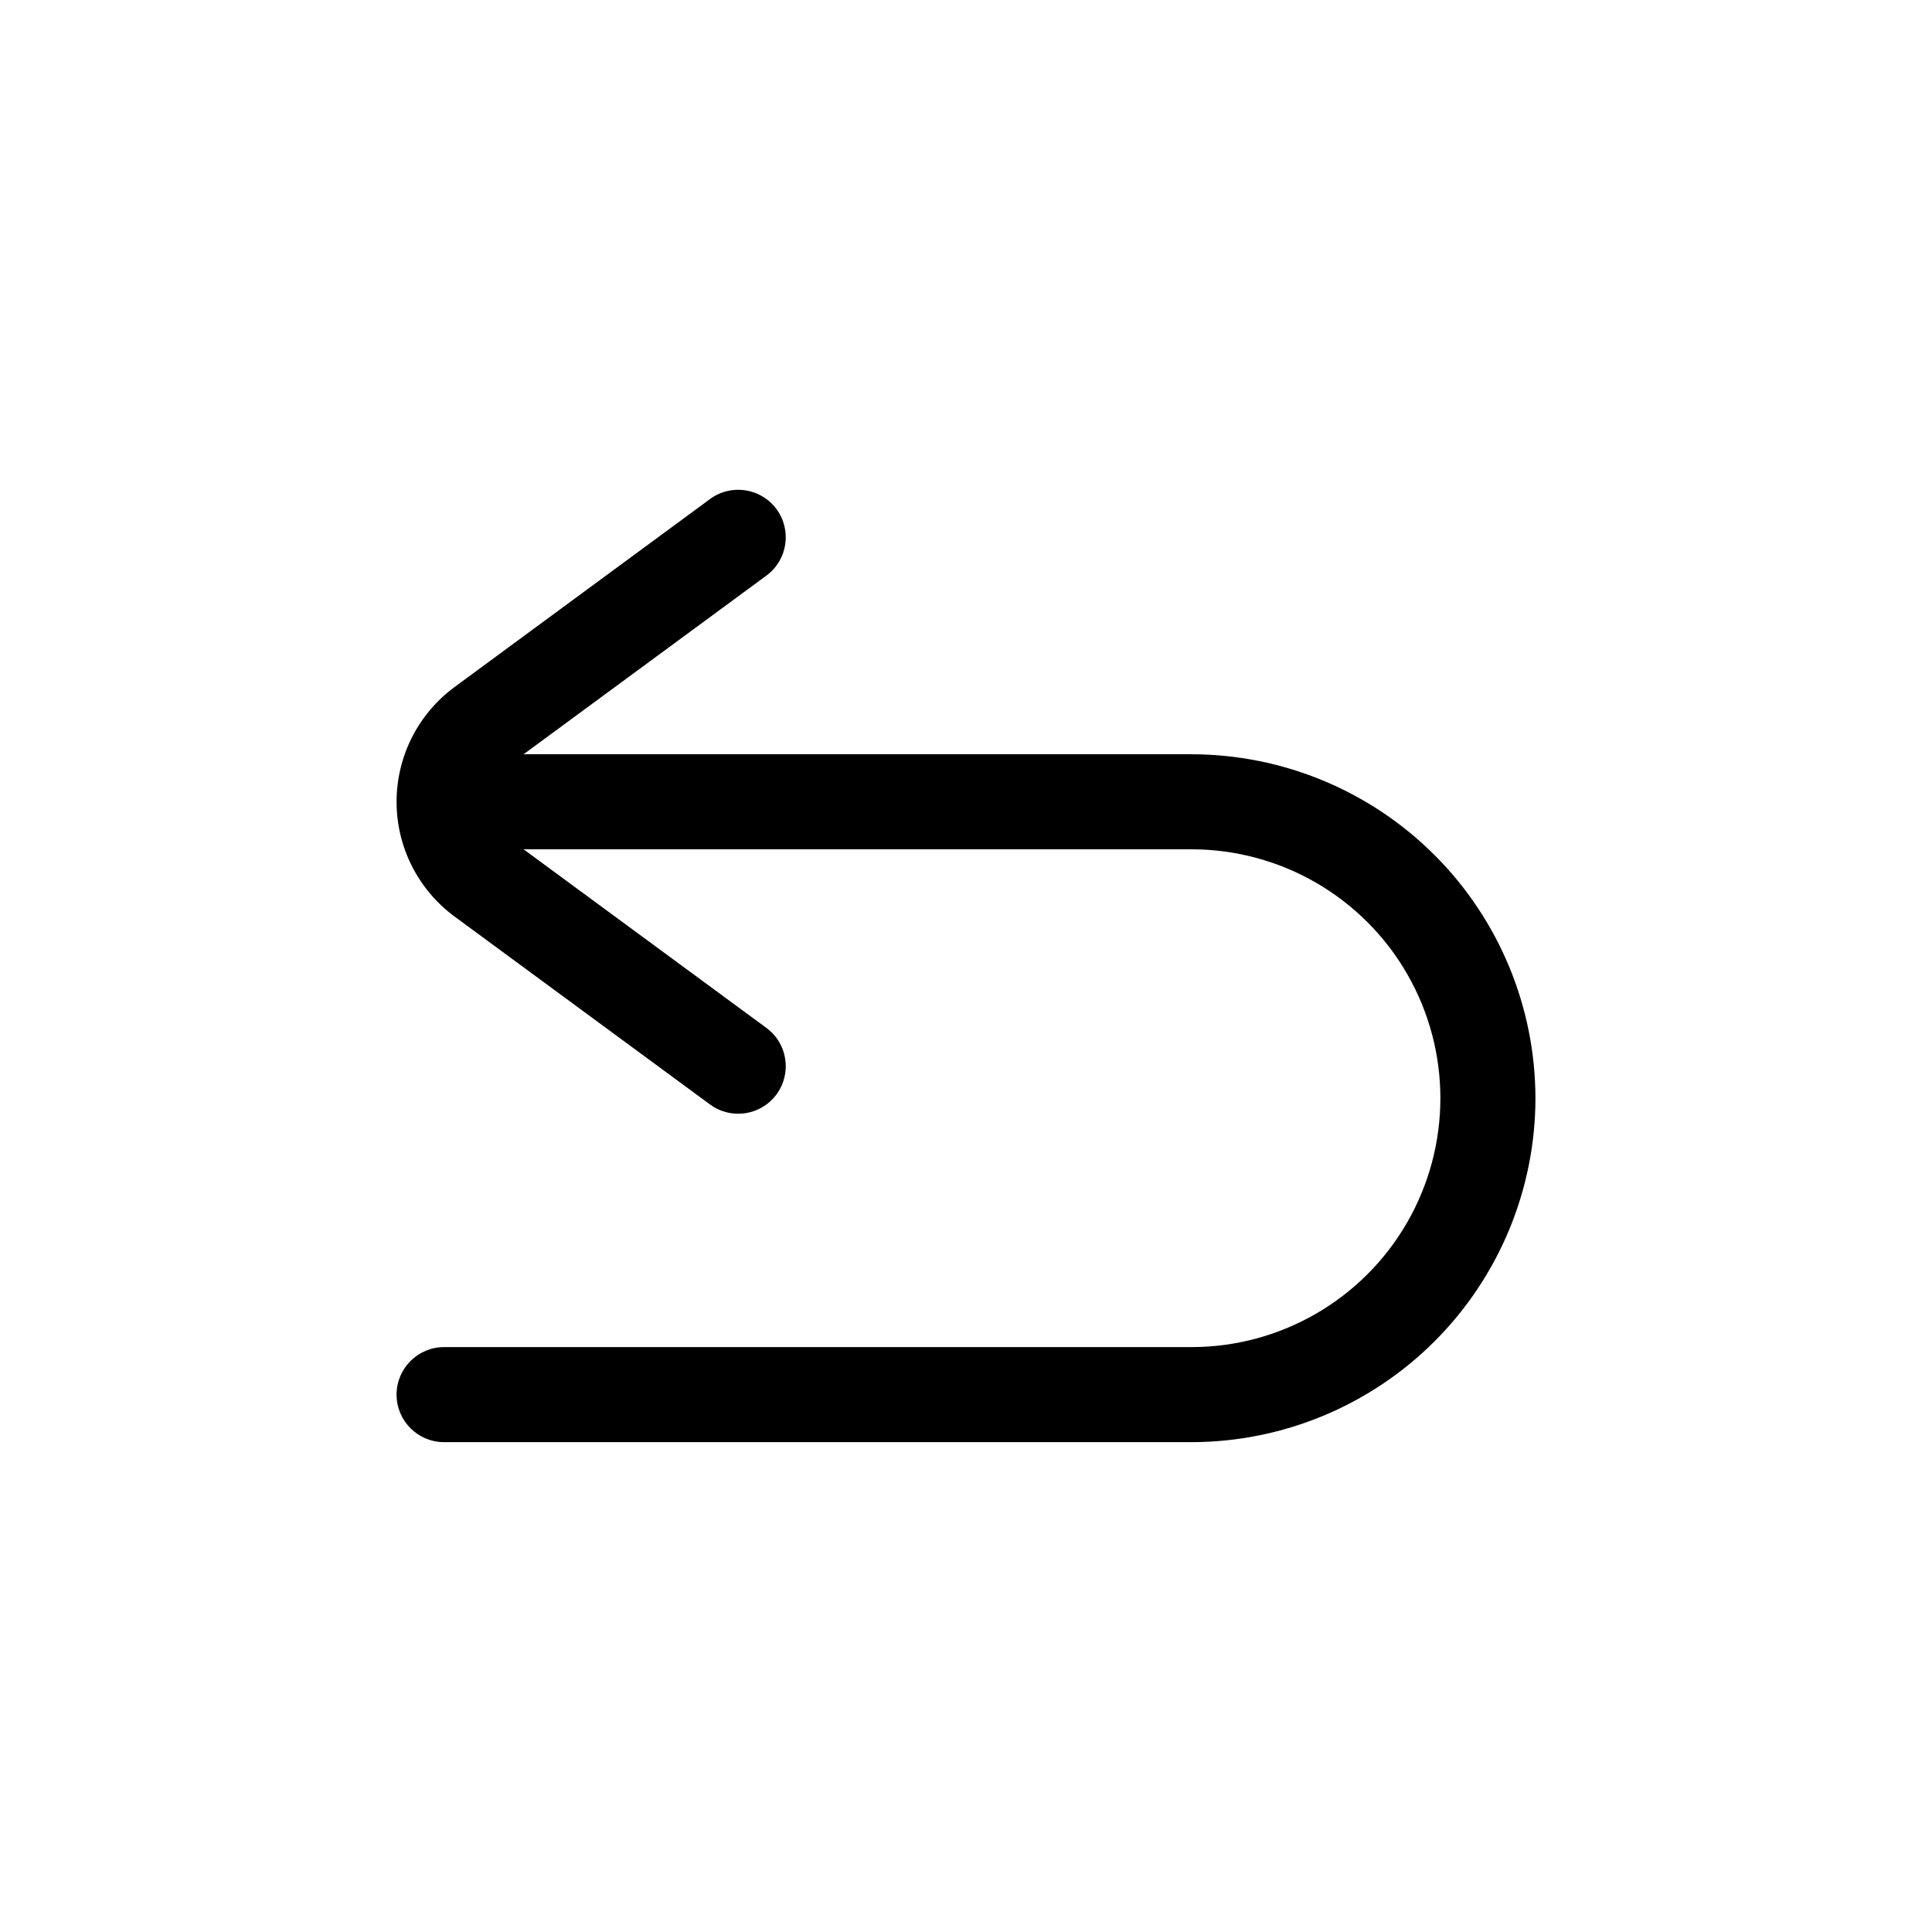 <?xml version="1.0" encoding="UTF-8"?>
<!-- Uploaded to: ICON Repo, www.iconrepo.com, Generator: ICON Repo Mixer Tools -->
<svg fill="#000000" width="800px" height="800px" version="1.1" viewBox="144 144 512 512" xmlns="http://www.w3.org/2000/svg">
 <path d="m550.91 435.03c-0.027 24.168-9.641 47.336-26.73 64.426-17.086 17.086-40.258 26.703-64.422 26.73h-198.07c-6.953 0-12.594-5.641-12.594-12.594 0-6.957 5.641-12.598 12.594-12.598h198.07c23.562 0 45.34-12.57 57.121-32.977 11.781-20.41 11.781-45.551 0-65.961-11.781-20.406-33.559-32.98-57.121-32.98h-177l64.344 47.332c5.606 4.125 6.805 12.008 2.68 17.613-4.121 5.606-12.008 6.805-17.613 2.68l-67.676-49.789c-9.684-7.117-15.398-18.422-15.398-30.438 0.004-12.02 5.727-23.32 15.41-30.434l67.66-49.793h0.004c5.606-4.125 13.492-2.926 17.613 2.68 4.125 5.606 2.926 13.492-2.68 17.617l-64.348 47.344h177c24.164 0.023 47.332 9.637 64.422 26.723 17.09 17.086 26.703 40.254 26.73 64.418z"/>
</svg>